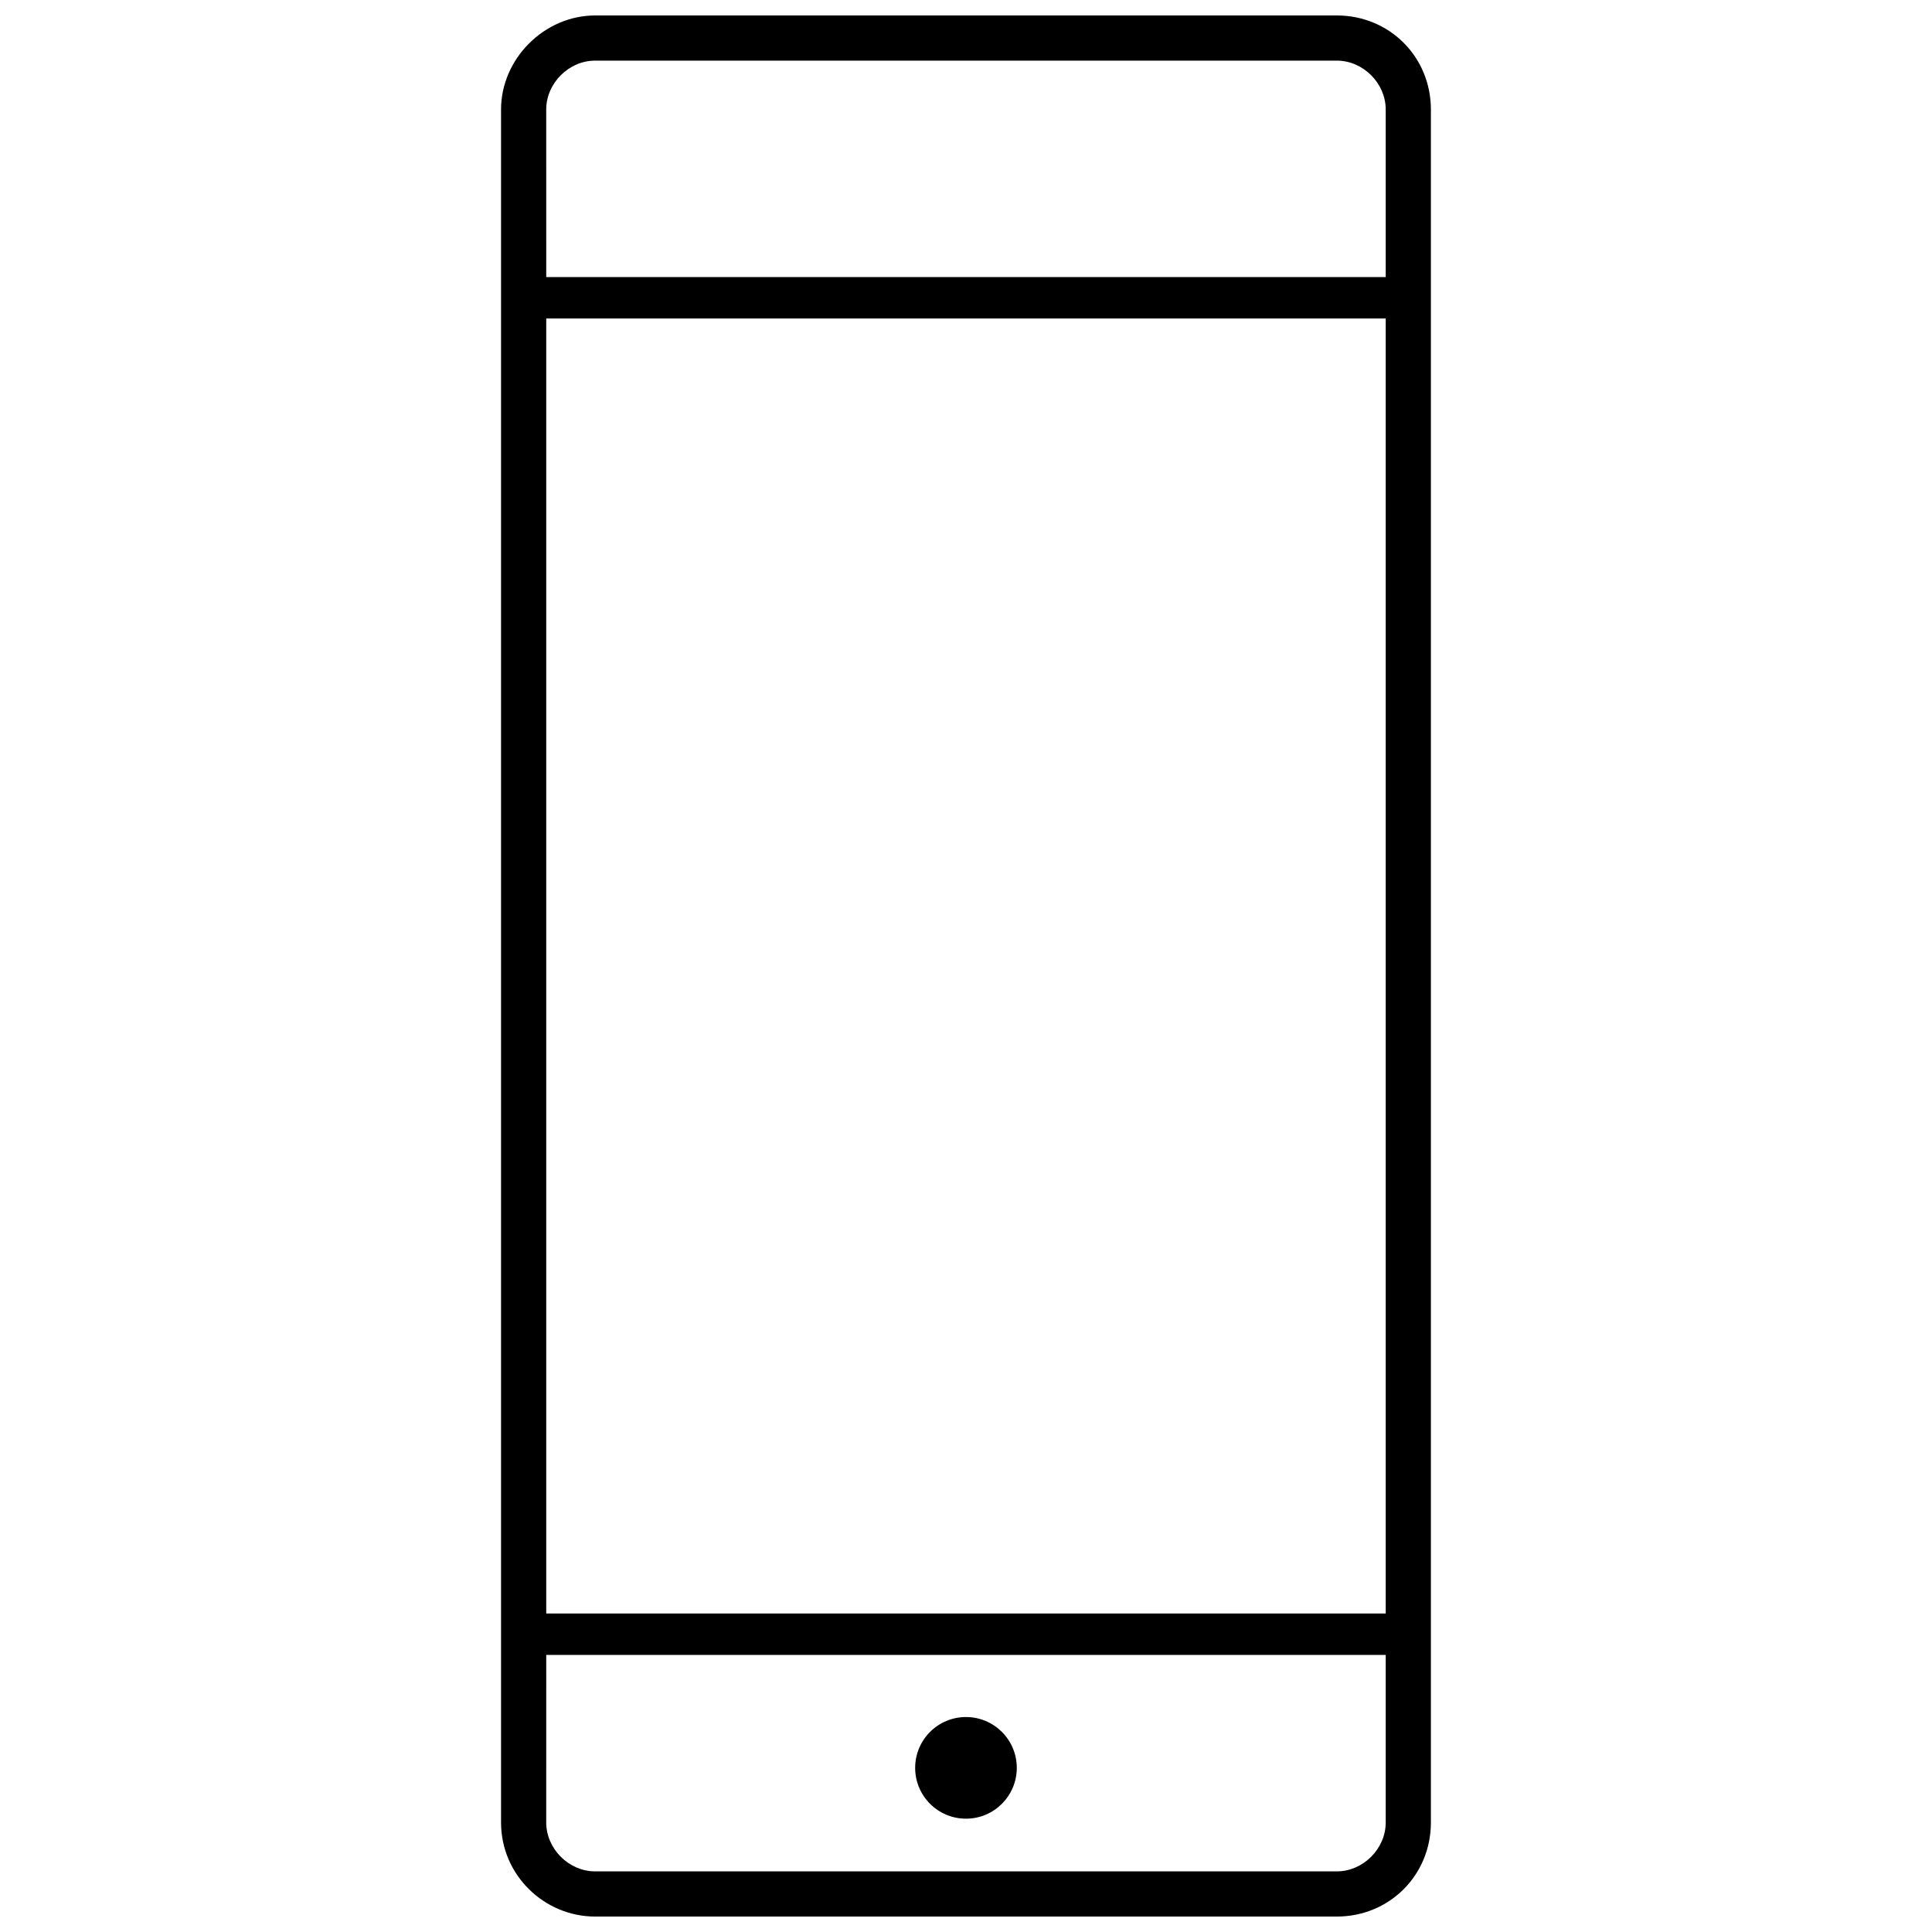 <?xml version="1.0" encoding="UTF-8"?>
<!-- The Best Svg Icon site in the world: iconSvg.co, Visit us! https://iconsvg.co -->
<svg width="800px" height="800px" version="1.1" viewBox="144 144 512 512" xmlns="http://www.w3.org/2000/svg">
 <defs>
  <clipPath id="a">
   <path d="m276 148.09h248v503.81h-248z"/>
  </clipPath>
 </defs>
 <g clip-path="url(#a)">
  <path d="m288.76 217.43h222.47v-44.395c0-6.984-5.984-12.969-12.969-12.969h-196.54c-6.984 0-12.969 5.984-12.969 12.969zm0 365.14h222.47v44.395c0 6.984-5.984 12.969-12.969 12.969h-196.54c-6.984 0-12.969-5.984-12.969-12.969zm222.47-10.973h-222.47v-343.19h222.47zm-234.45-171.59v226.96c0 13.969 11.473 24.941 24.941 24.941h196.54c13.969 0 24.941-10.973 24.941-24.941v-453.93c0-13.969-10.973-24.941-24.941-24.941h-196.54c-13.469 0-24.941 11.473-24.941 24.941z" fill-rule="evenodd"/>
 </g>
 <path d="m413.46 612.5c0 7.438-6.027 13.469-13.465 13.469-7.441 0-13.469-6.031-13.469-13.469s6.027-13.469 13.469-13.469c7.438 0 13.465 6.031 13.465 13.469" fill-rule="evenodd"/>
</svg>